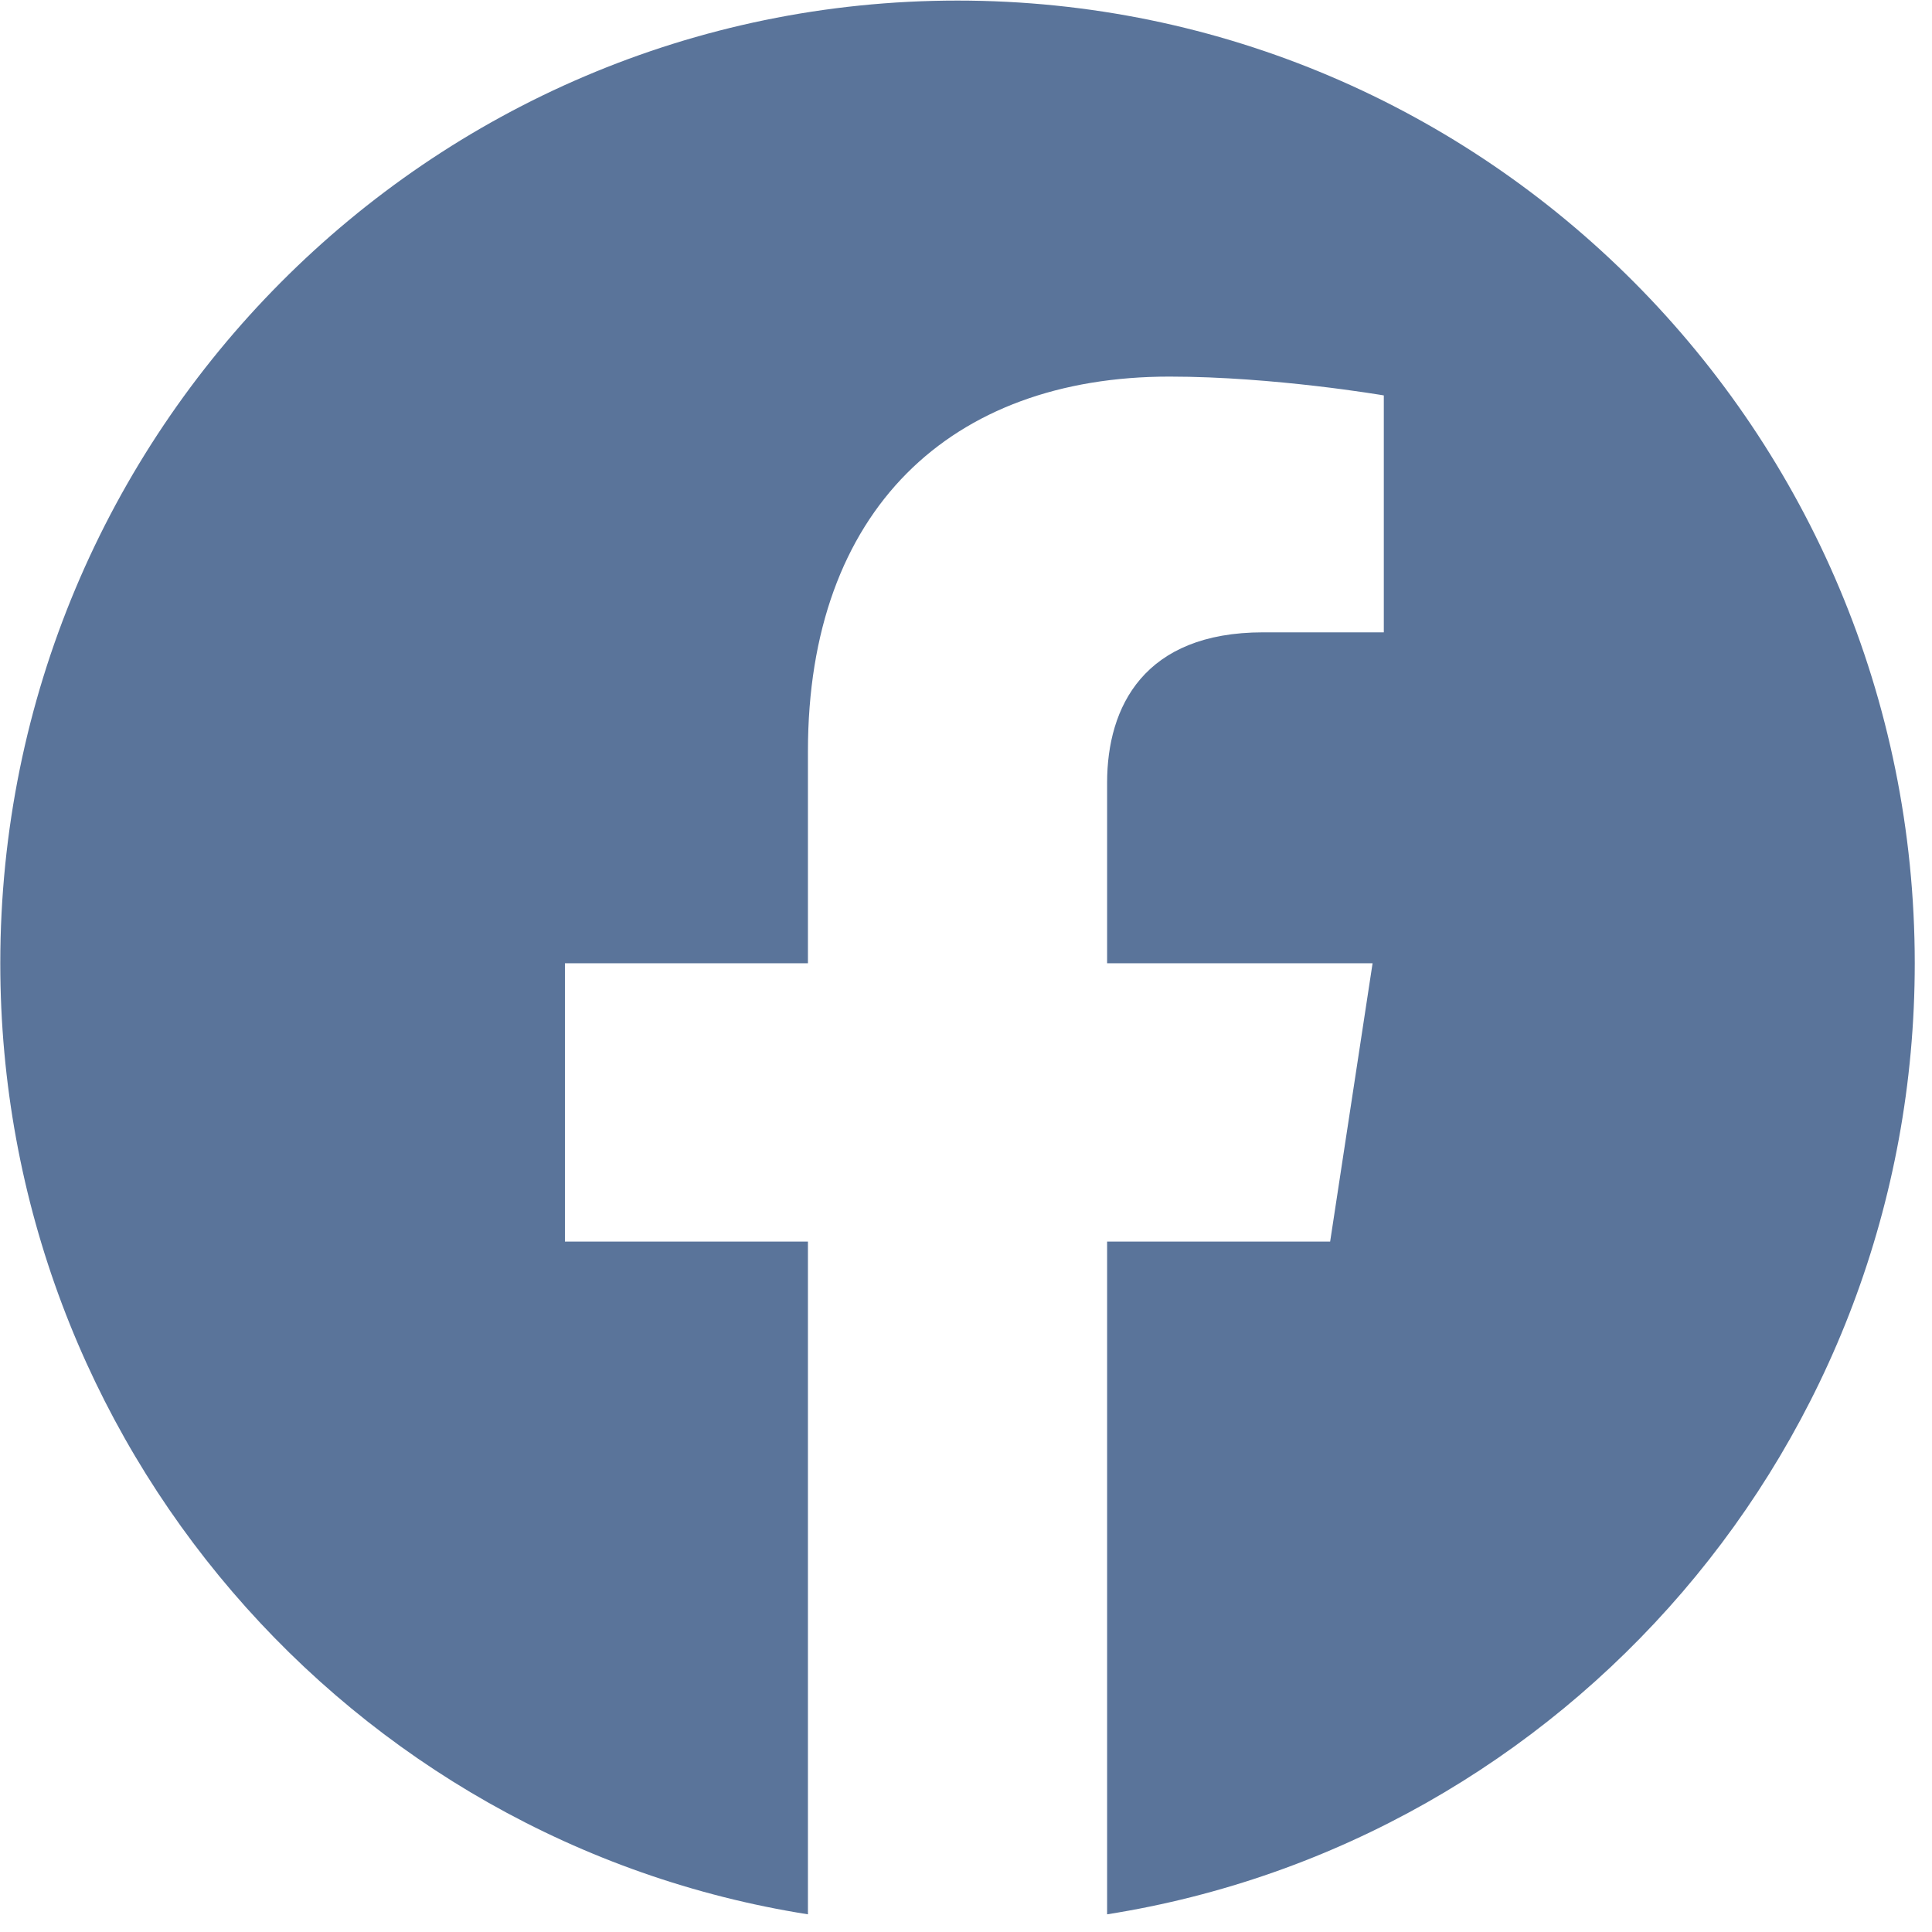 <svg width="27" height="27" viewBox="0 0 27 27" fill="none" xmlns="http://www.w3.org/2000/svg">
<path fill-rule="evenodd" clip-rule="evenodd" d="M26.759 13.462C26.759 6.031 20.77 0.008 13.382 0.008C5.994 0.008 0.004 6.031 0.004 13.462C0.004 20.178 4.896 25.744 11.291 26.753V17.351H7.895V13.462H11.291V10.498C11.291 7.126 13.288 5.263 16.344 5.263C17.808 5.263 19.339 5.526 19.339 5.526V8.837H17.652C15.99 8.837 15.472 9.874 15.472 10.938V13.462H19.182L18.589 17.351H15.472V26.753C21.867 25.744 26.759 20.178 26.759 13.462Z" fill="#5A749A"/>
</svg>
